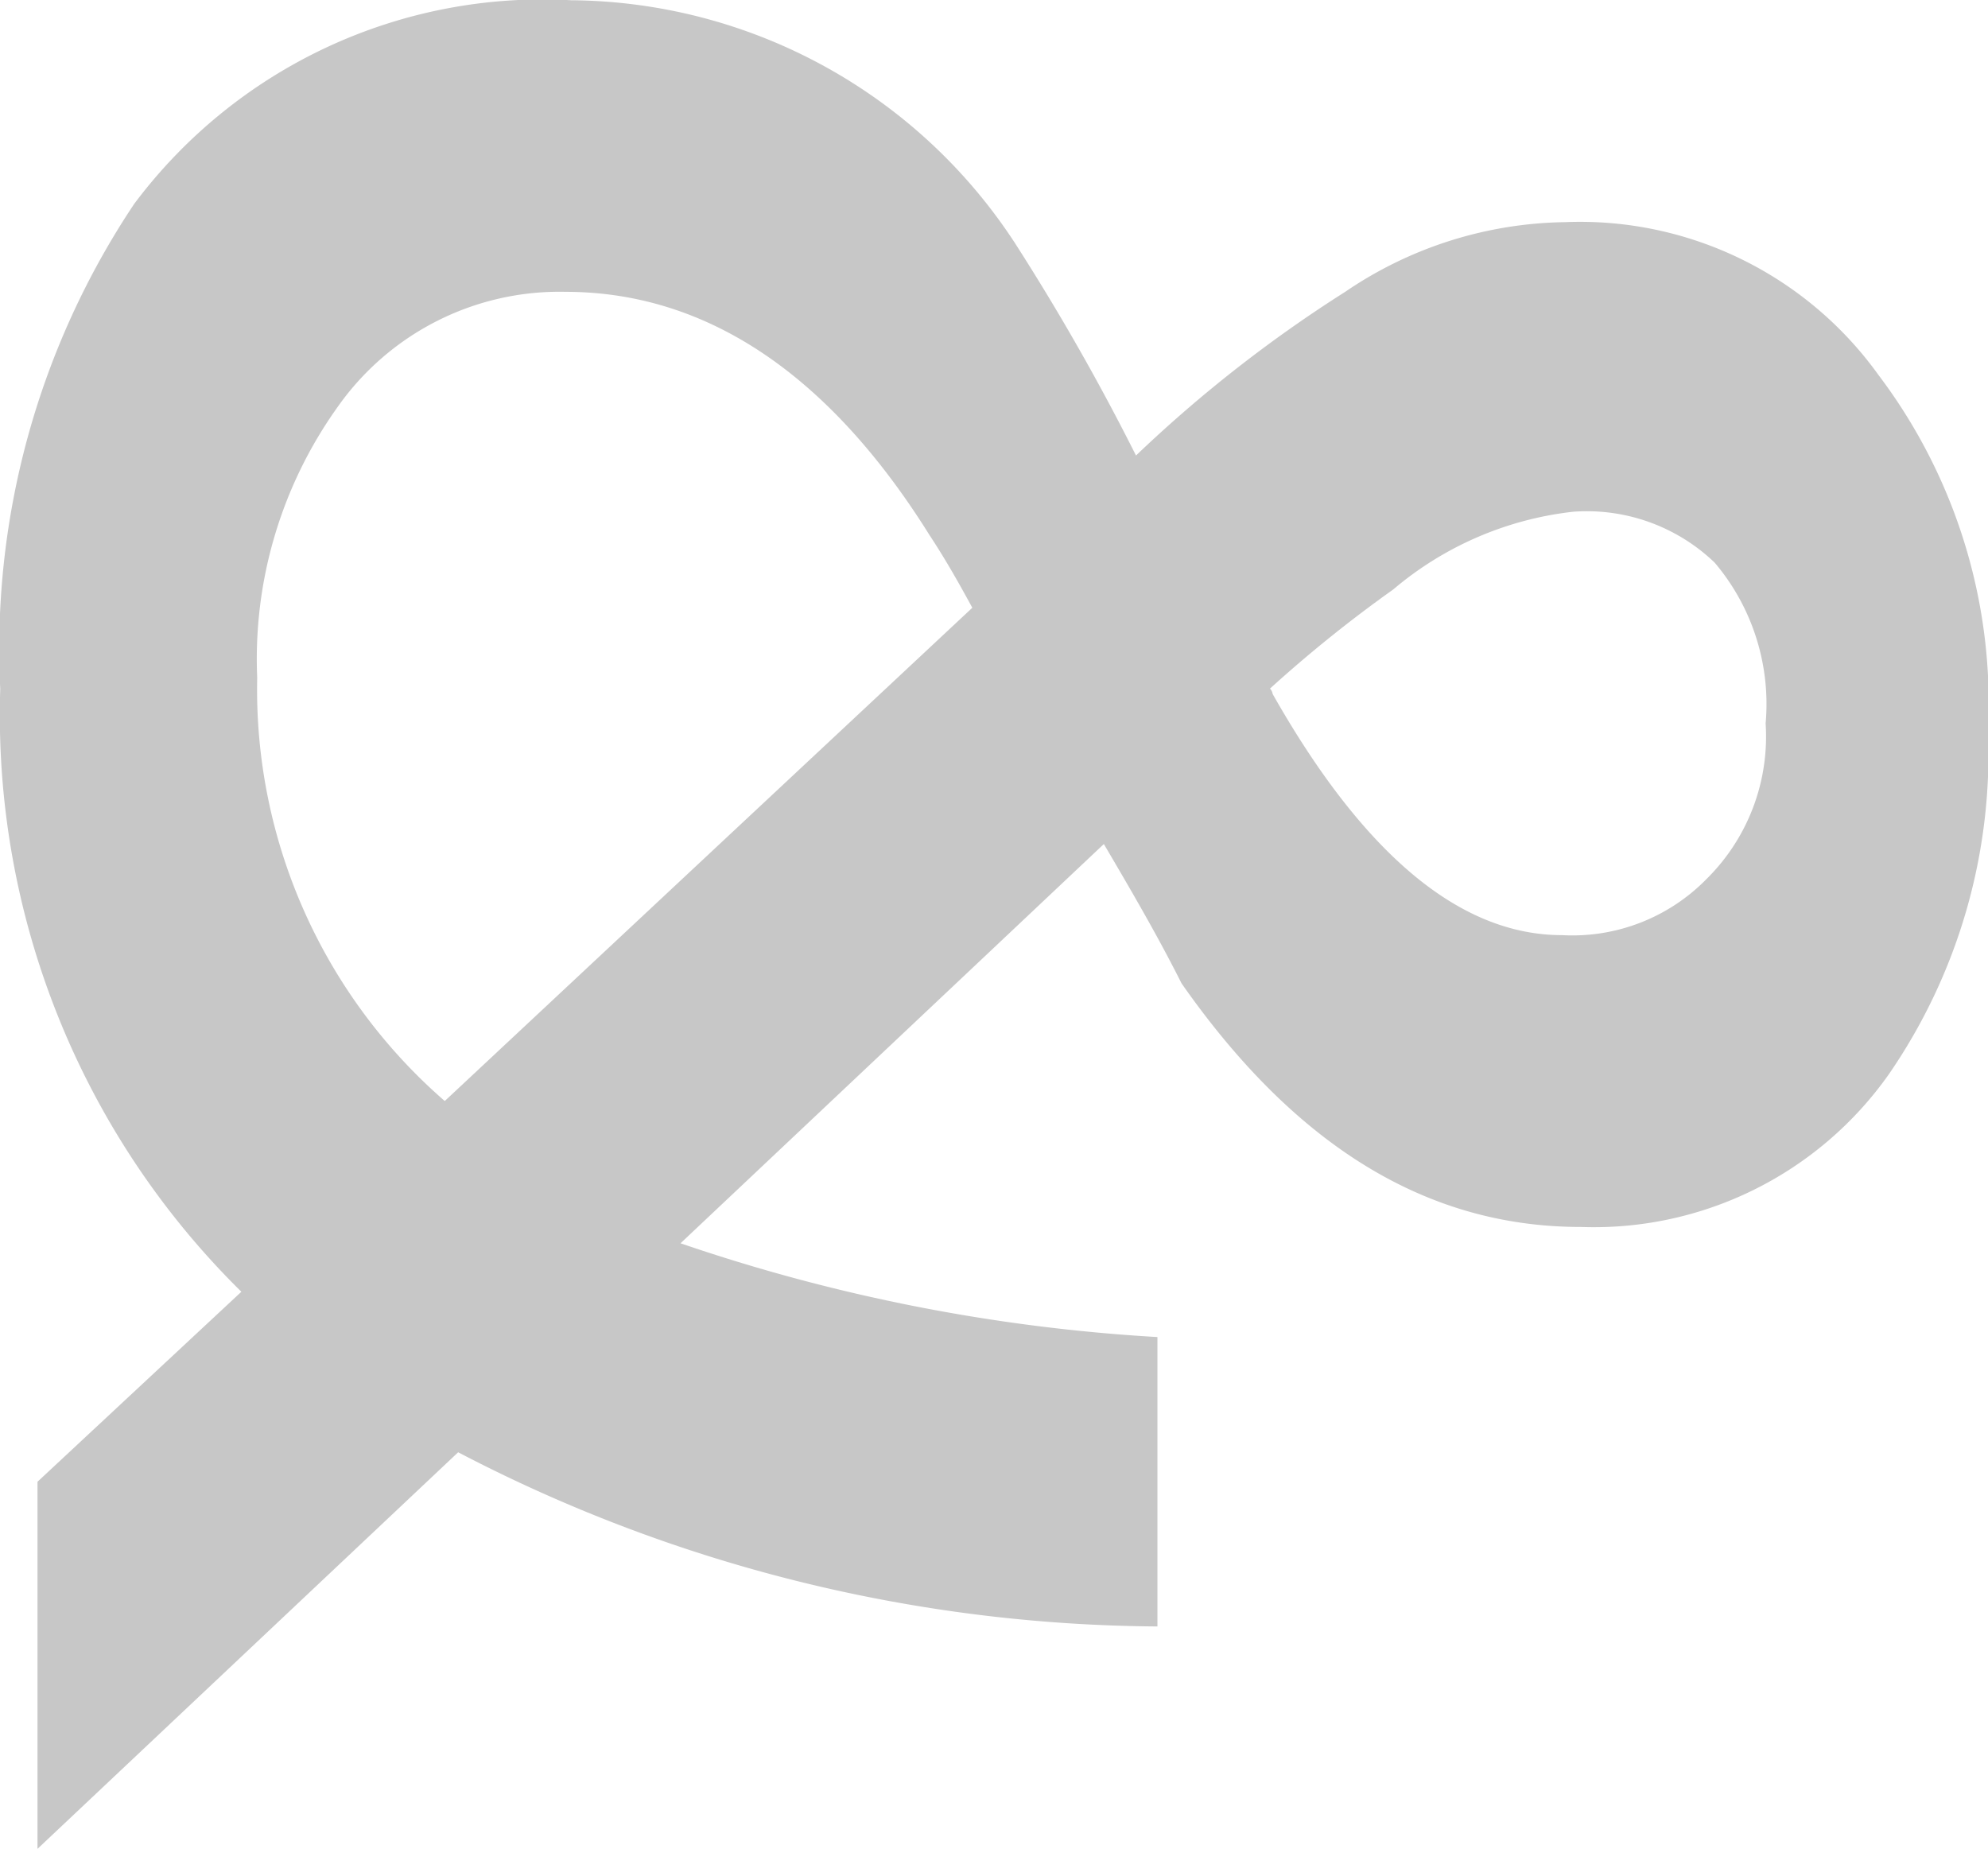 <svg xmlns="http://www.w3.org/2000/svg" width="32.648" height="30.36" viewBox="0 0 32.648 30.36">
  <path id="Path_402791" data-name="Path 402791" d="M18.7-28.38a3.286,3.286,0,0,1,2.552.968,3.083,3.083,0,0,1,.924,2.376q0,2.508-3.96,4.752a.154.154,0,0,0-.088.044A21.8,21.8,0,0,1,16.5-22.264a5.521,5.521,0,0,1-1.276-2.948,3.03,3.03,0,0,1,.836-2.332A3.592,3.592,0,0,1,18.7-28.38ZM14.3-18.04a38.1,38.1,0,0,0-3.476,1.98,8.777,8.777,0,0,0-4,7.3,8.372,8.372,0,0,0,3.344,7.172,13.152,13.152,0,0,0,7.964,2.2,13.294,13.294,0,0,0,9.9-3.96L31.152,0H37.18L30.668-6.908a25.127,25.127,0,0,0,2.86-11.484H28.776a29.4,29.4,0,0,1-1.54,7.832L20.68-17.512c.748-.44,1.5-.88,2.288-1.276,2.64-1.848,4-4,4-6.556a5.928,5.928,0,0,0-2.508-5.06,9.274,9.274,0,0,0-5.632-1.628,8.943,8.943,0,0,0-5.852,1.8,6.032,6.032,0,0,0-2.508,5.148,6.559,6.559,0,0,0,1.144,3.608A22.058,22.058,0,0,0,14.3-18.04ZM24.9-6.688a8.949,8.949,0,0,1-6.952,3.08,7.113,7.113,0,0,1-4.444-1.32,4.454,4.454,0,0,1-1.892-3.74c0-2.288,1.32-4.312,4-5.984.4-.264.792-.484,1.188-.7Z" transform="translate(0.616 -6.82) rotate(90)" fill="#c7c7c7"/>
</svg>
